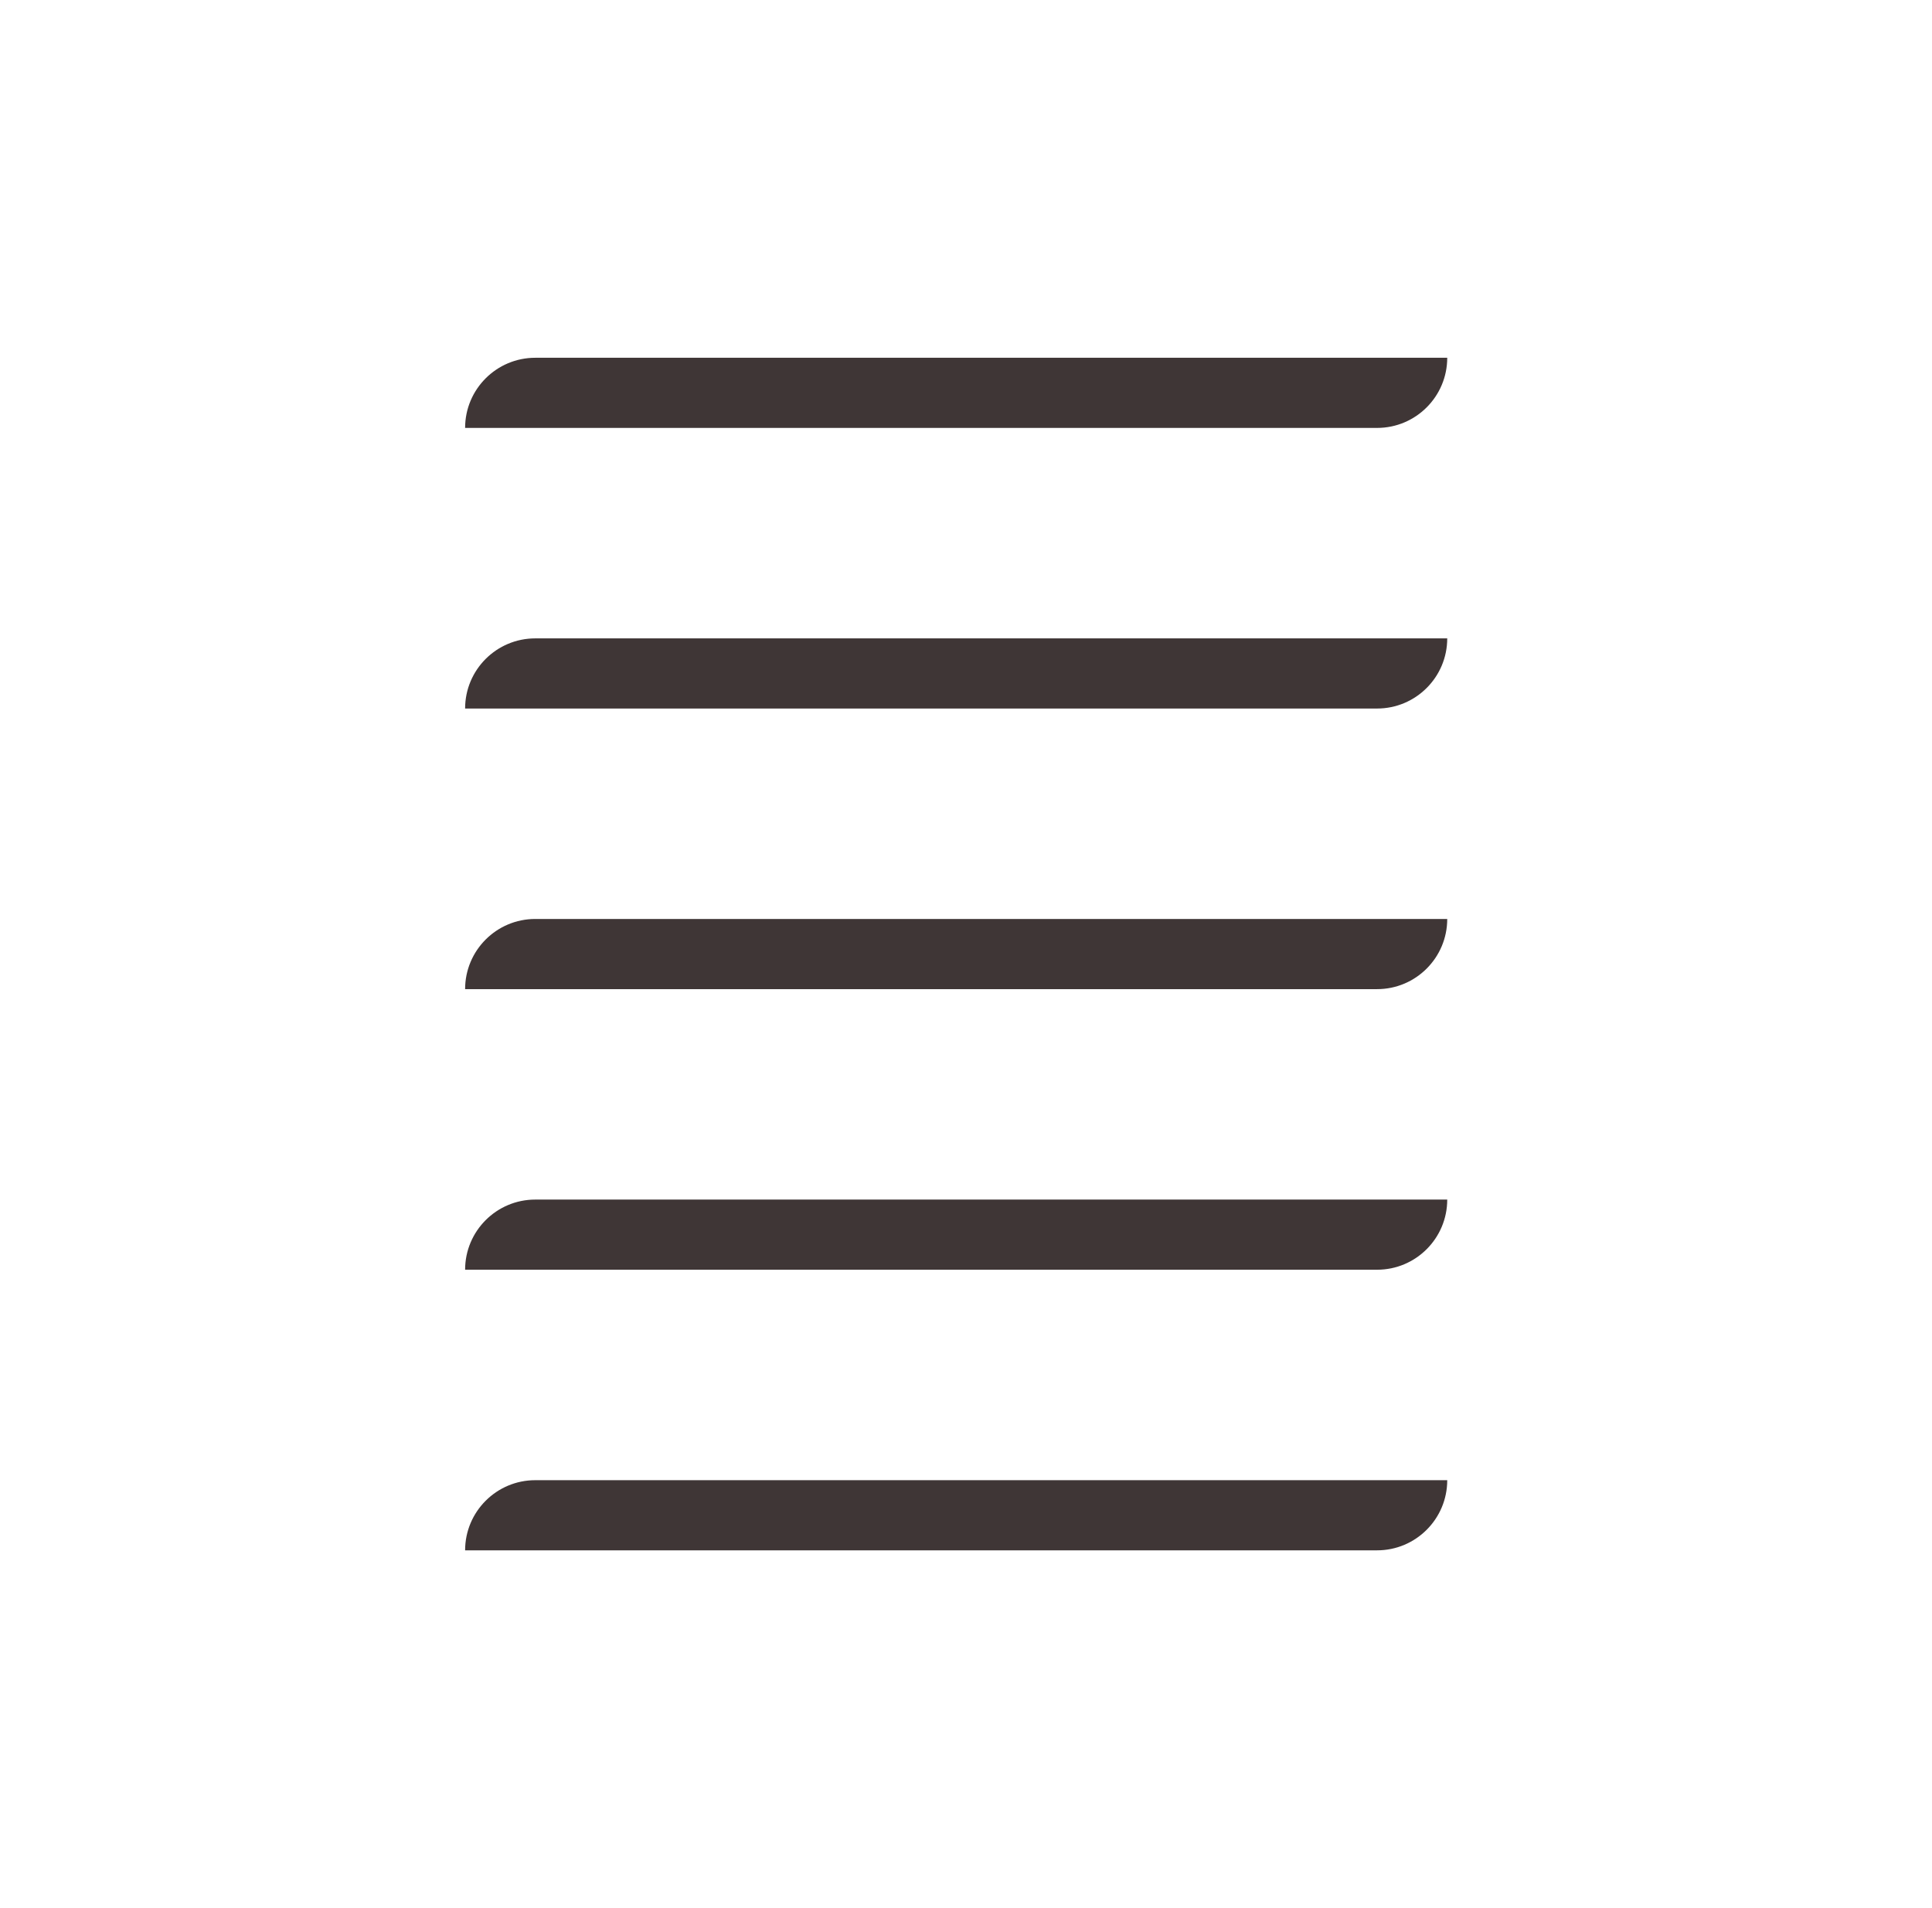 <svg width="81" height="80" viewBox="0 0 81 80" fill="none" xmlns="http://www.w3.org/2000/svg">
<g clip-path="url(#clip0_197_2266)">
<path d="M57.735 17.941H19.5C19.5 16.318 20.818 15 22.441 15H60.676C60.676 16.623 59.359 17.941 57.735 17.941Z" fill="#3F3636"></path>
<path d="M57.735 29.706H19.5C19.5 28.082 20.818 26.765 22.441 26.765H60.676C60.676 28.388 59.359 29.706 57.735 29.706Z" fill="#3F3636"></path>
<path d="M57.735 41.471H19.5C19.5 39.847 20.818 38.529 22.441 38.529H60.676C60.676 40.153 59.359 41.471 57.735 41.471Z" fill="#3F3636"></path>
<path d="M57.735 53.235H19.5C19.5 51.612 20.818 50.294 22.441 50.294H60.676C60.676 51.918 59.359 53.235 57.735 53.235Z" fill="#3F3636"></path>
<path d="M57.735 65H19.5C19.5 63.377 20.818 62.059 22.441 62.059H60.676C60.676 63.682 59.359 65 57.735 65Z" fill="#3F3636"></path>
</g>
<defs>
<clipPath id="clip0_197_2266">
<rect width="41.176" height="50" fill="white" transform="translate(19.5 15)"></rect>
</clipPath>
</defs>
</svg>
